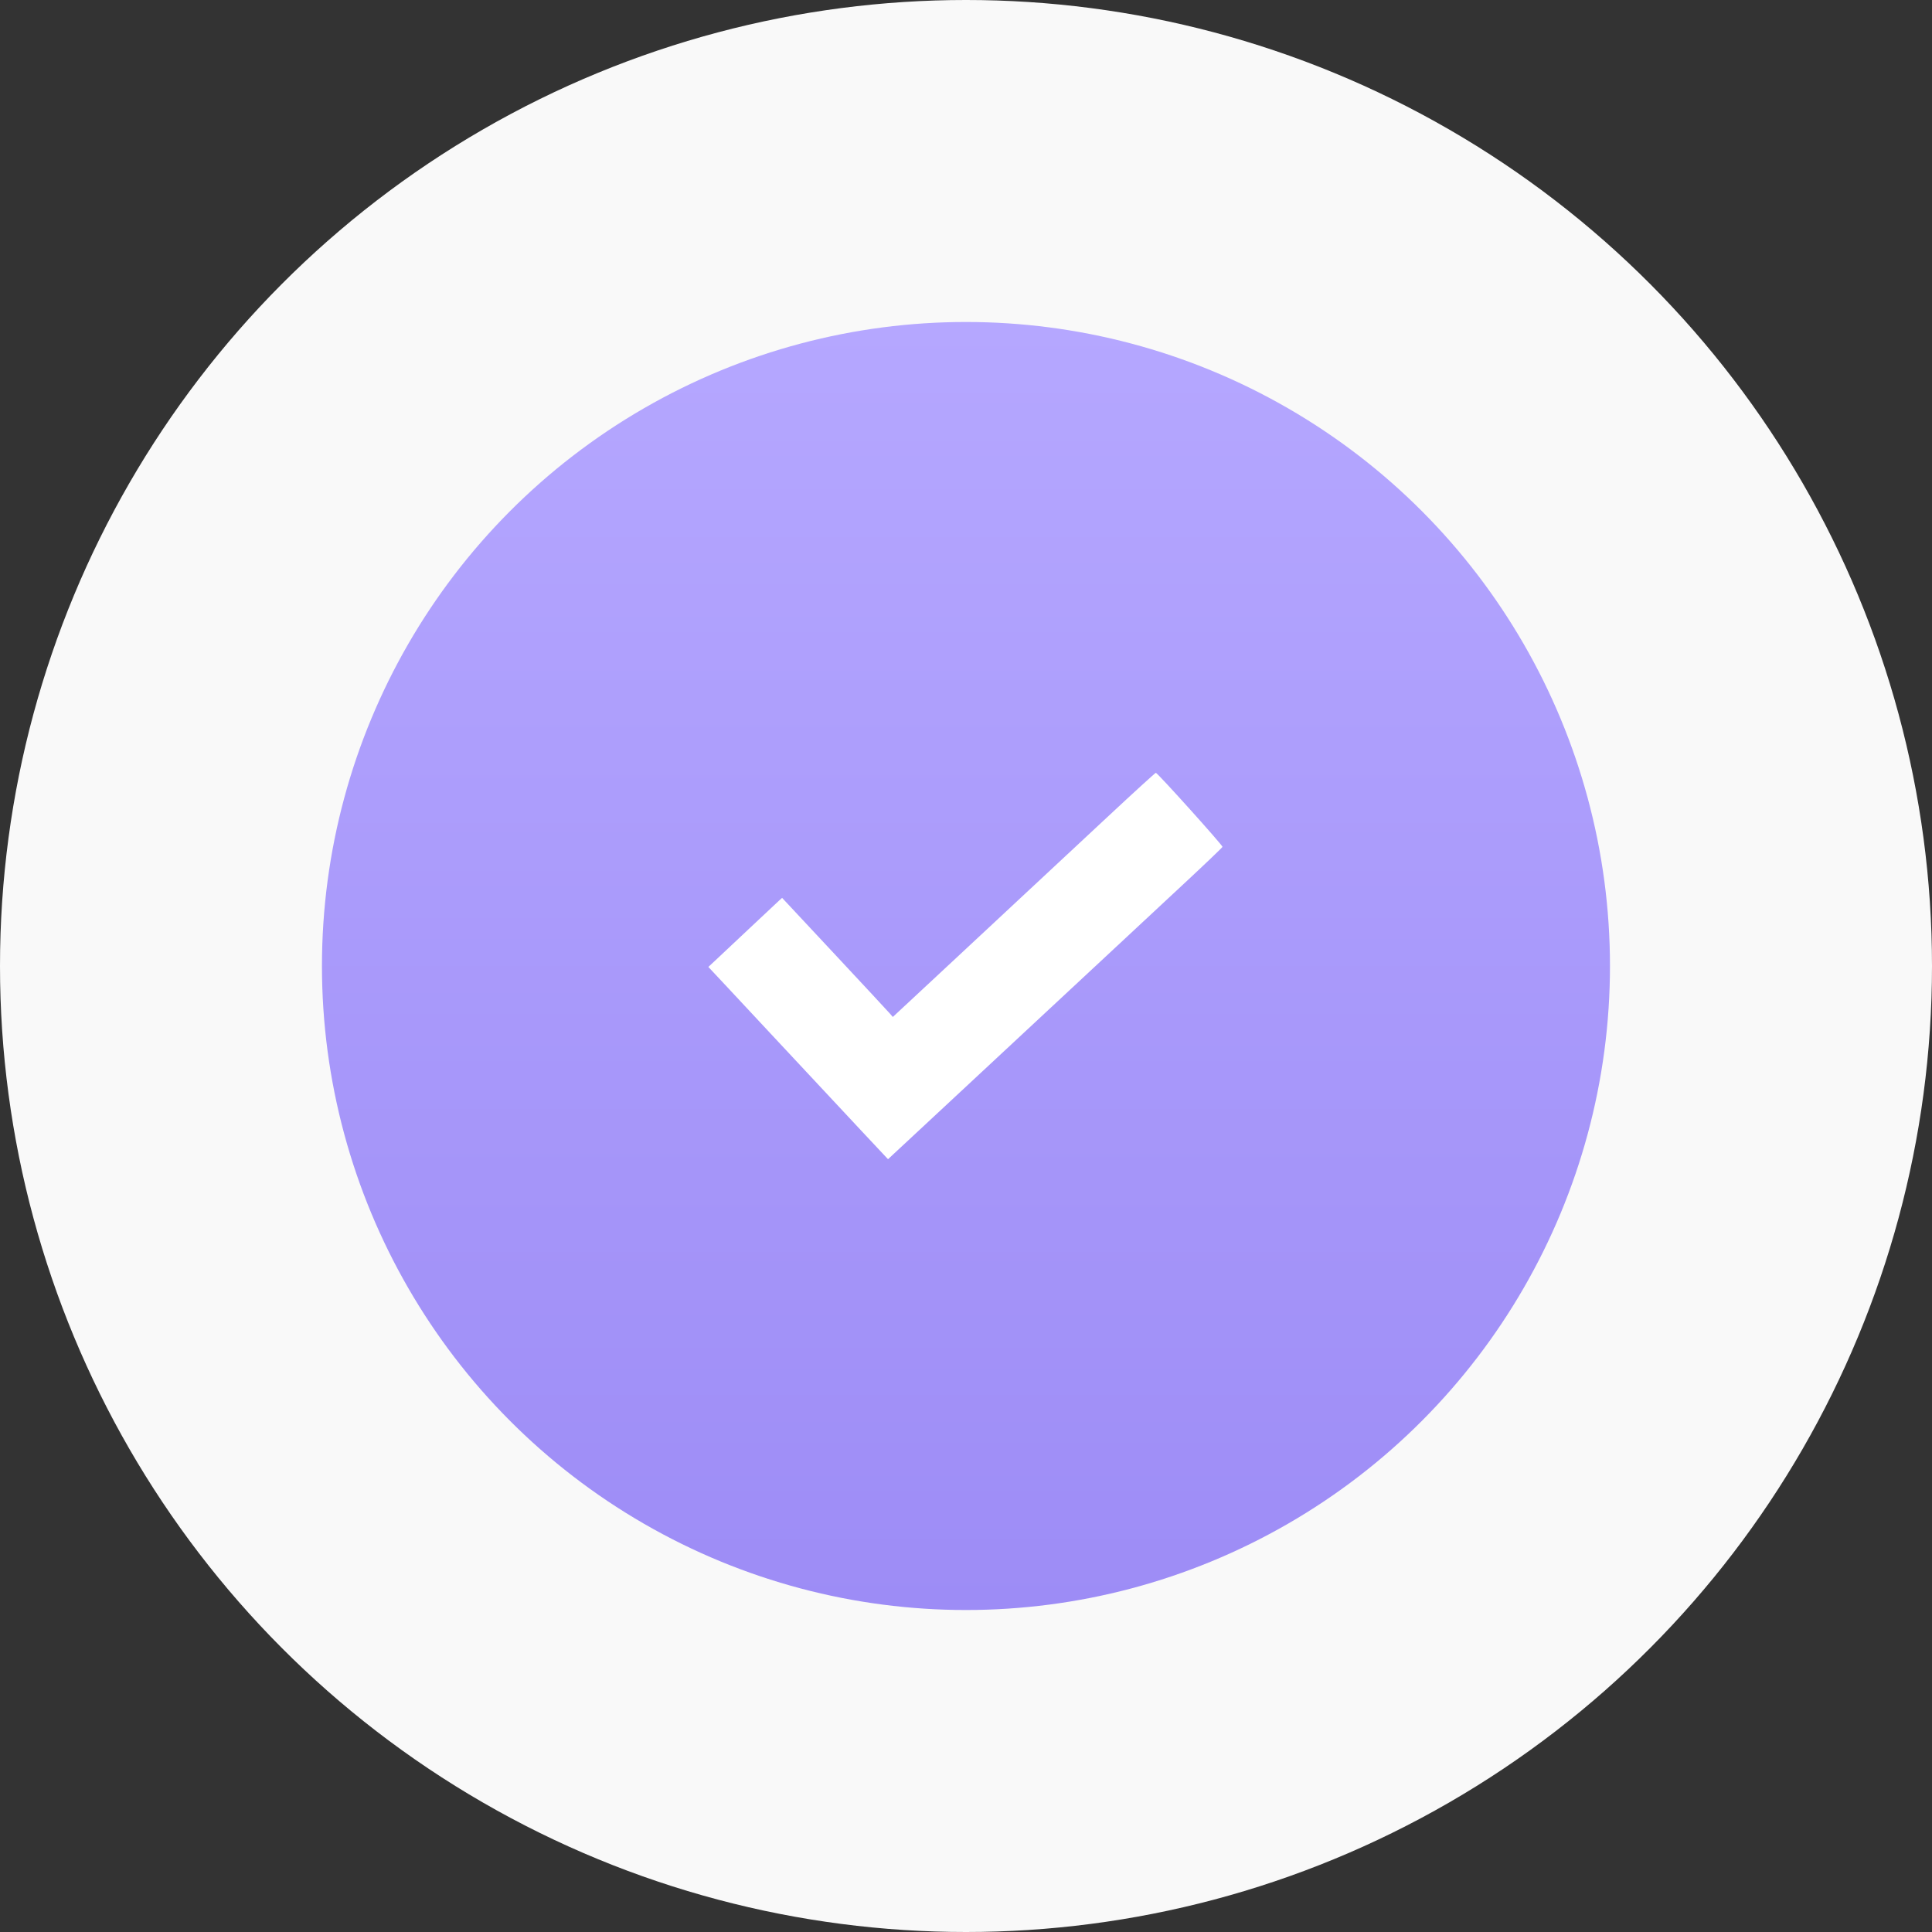 <?xml version="1.0" encoding="UTF-8"?> <svg xmlns="http://www.w3.org/2000/svg" width="50" height="50" viewBox="0 0 50 50" fill="none"><rect x="0" y="0" width="50" height="50" fill="#333333" stroke="none"/> <circle cx="25" cy="25" r="25" fill="#F9F9F9"></circle> <circle cx="24.999" cy="25" r="16.667" fill="url(#paint0_linear_54_131)"></circle> <path fill-rule="evenodd" clip-rule="evenodd" d="M28.658 21.146C27.978 21.779 26.961 22.728 26.396 23.254C25.831 23.781 25.186 24.382 24.962 24.591C24.739 24.799 24.23 25.273 23.831 25.644L23.106 26.319L23.033 26.234C22.994 26.188 22.349 25.494 21.601 24.693L20.241 23.237L20.165 23.305C20.123 23.343 19.763 23.681 19.364 24.056C18.966 24.432 18.57 24.803 18.486 24.881L18.332 25.024L18.861 25.589C19.151 25.9 19.638 26.422 19.942 26.748C20.997 27.879 21.828 28.768 22.403 29.383L22.982 30L23.131 29.861C23.213 29.785 23.743 29.291 24.309 28.765C24.875 28.238 25.541 27.619 25.789 27.387C26.036 27.156 26.695 26.543 27.253 26.024C27.811 25.506 28.561 24.807 28.92 24.472C29.279 24.137 30.035 23.433 30.598 22.909C31.162 22.385 31.63 21.938 31.638 21.917C31.651 21.884 29.971 20.017 29.913 20C29.902 19.997 29.337 20.512 28.658 21.146Z" fill="white"></path> <defs> <linearGradient id="paint0_linear_54_131" x1="24.999" y1="8.334" x2="24.999" y2="41.667" gradientUnits="userSpaceOnUse"> <stop stop-color="#B5A7FF"></stop> <stop offset="1" stop-color="#9D8CF6"></stop> </linearGradient> </defs> </svg> 
